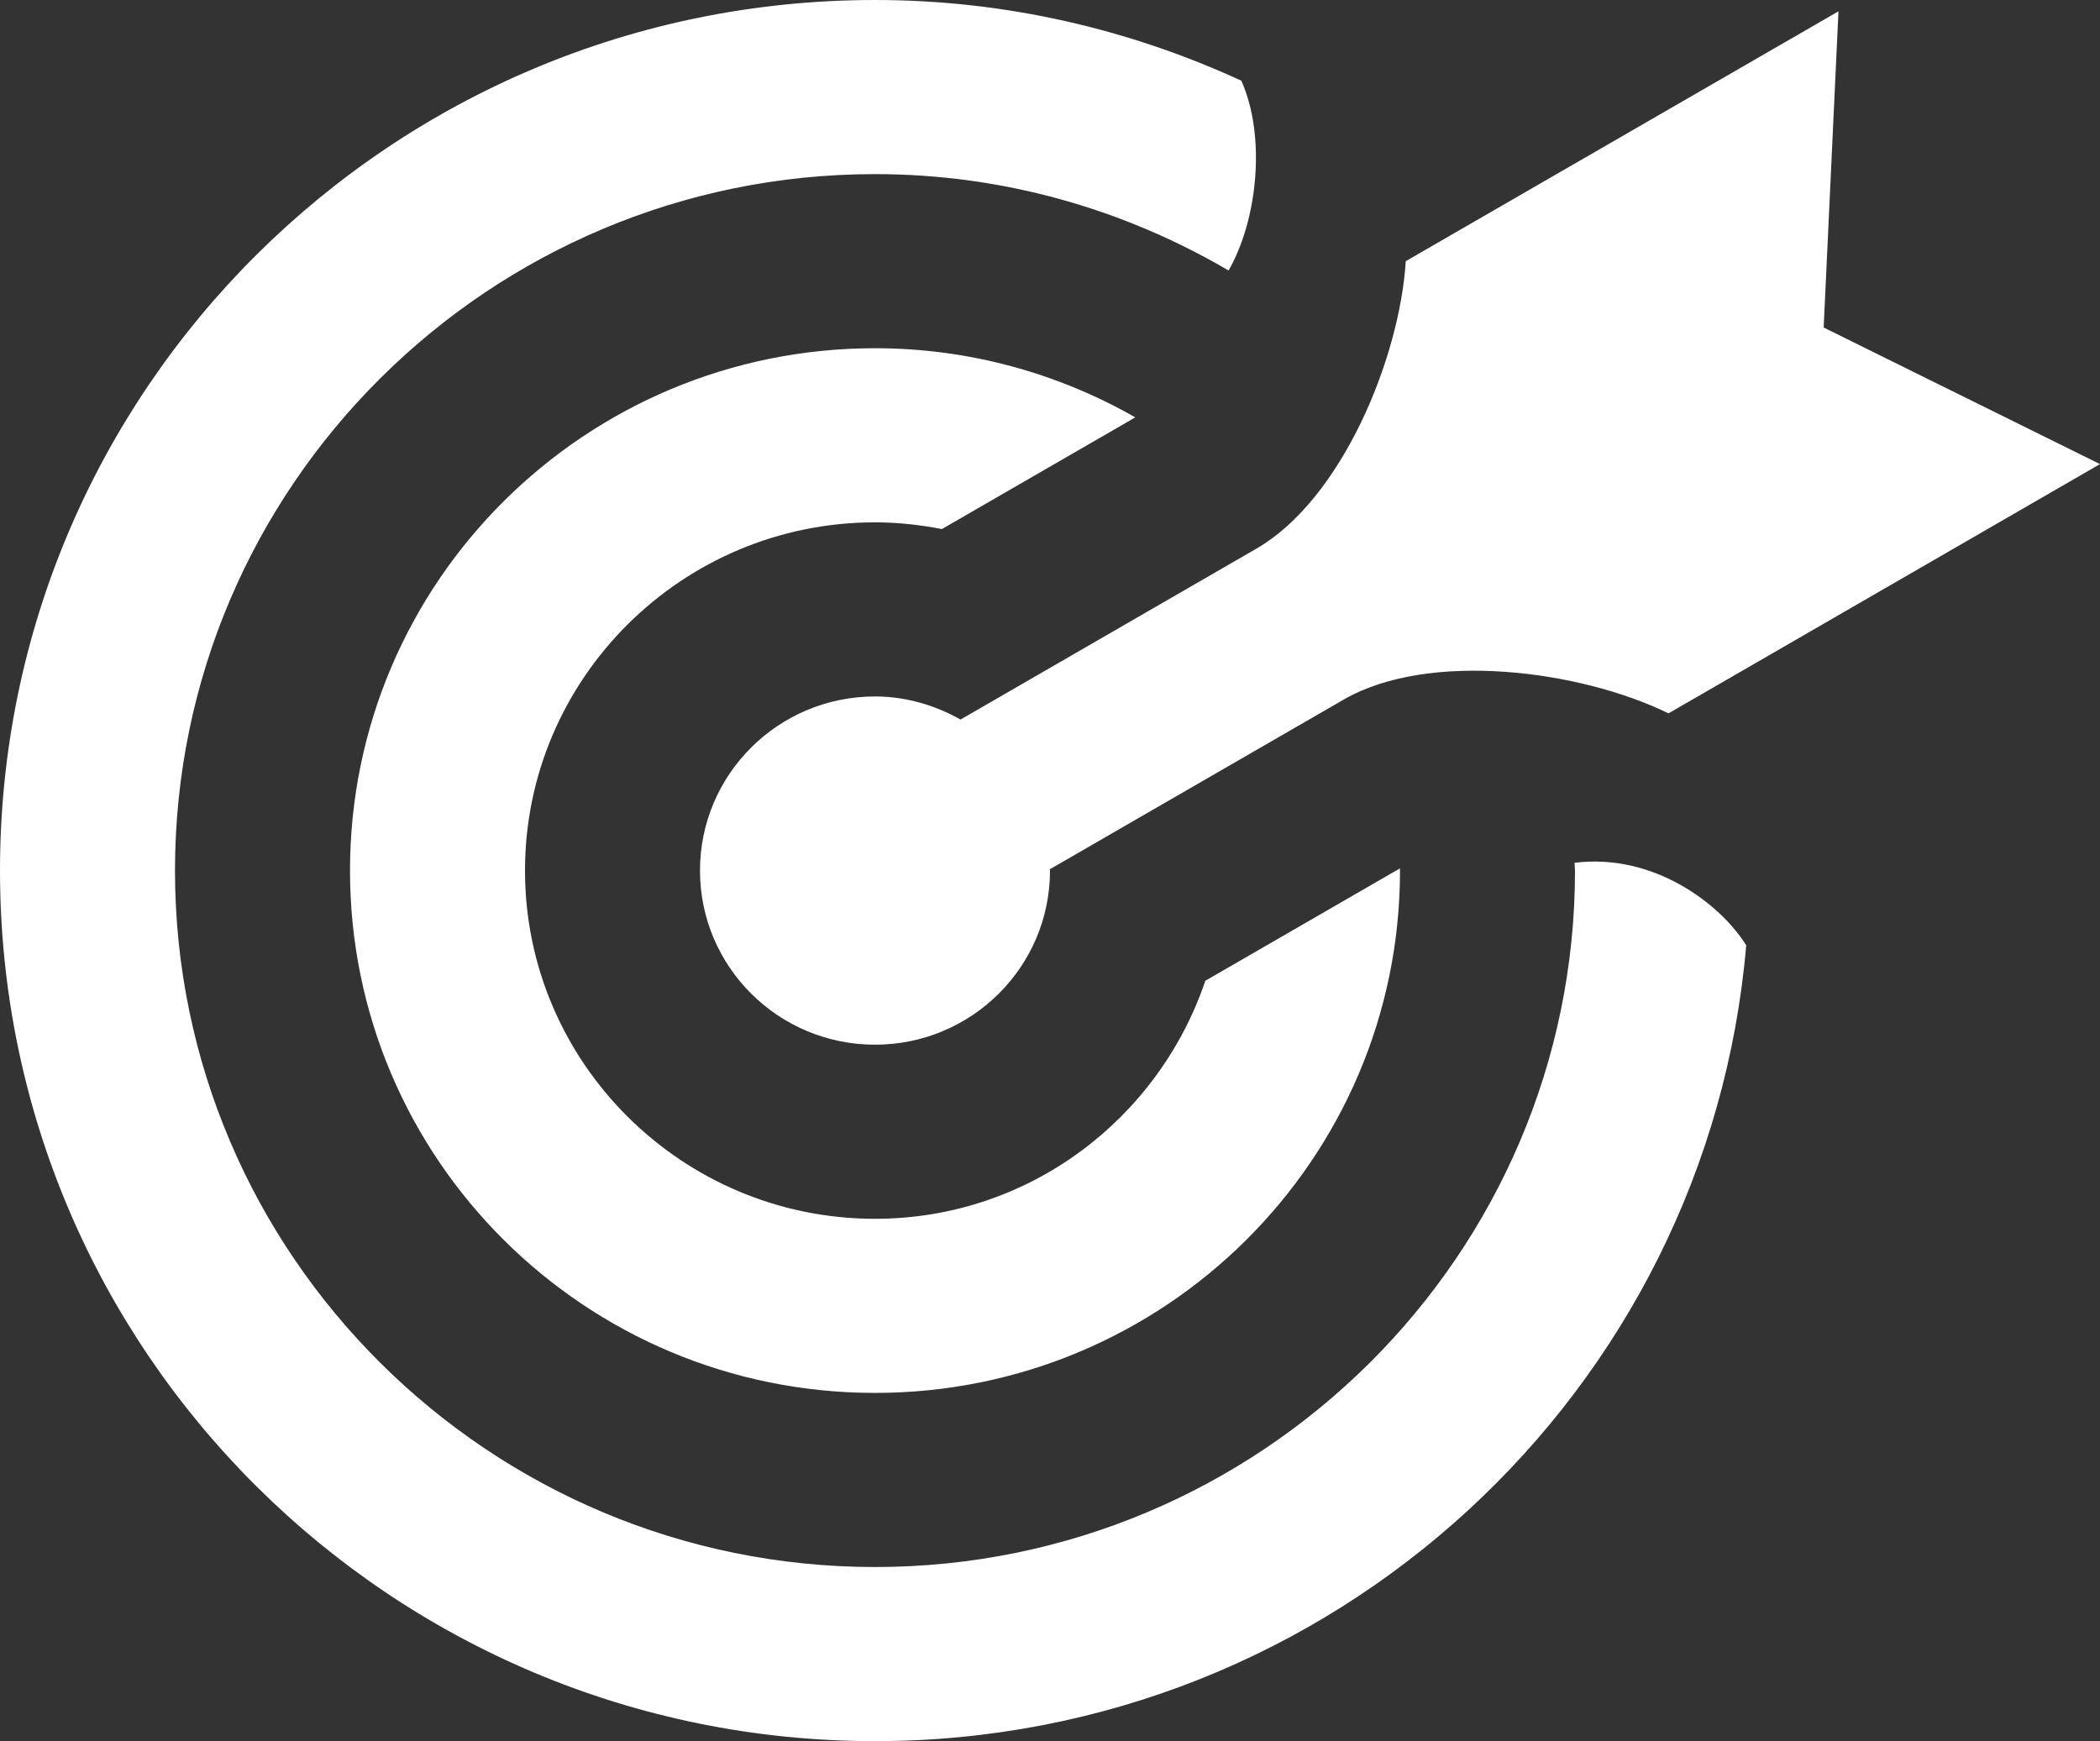 <svg width="82" height="68" viewBox="0 0 82 68" fill="none" xmlns="http://www.w3.org/2000/svg">
<rect x="0" y="0" width="82" height="68" fill="#333333" stroke="none"/>
<path d="M20.5 34C20.5 41.5 26.63 47.6 34.167 47.6C40.183 47.6 45.243 43.687 47.065 38.304L54.663 33.915L54.667 34C54.667 45.268 45.489 54.4 34.167 54.4C22.844 54.4 13.667 45.268 13.667 34C13.667 22.732 22.844 13.6 34.167 13.6C37.87 13.6 41.335 14.593 44.331 16.3L36.78 20.662C35.933 20.499 35.062 20.4 34.167 20.4C26.63 20.4 20.5 26.5 20.5 34ZM34.167 27.2C30.391 27.2 27.333 30.246 27.333 34C27.333 37.754 30.391 40.8 34.167 40.8C37.942 40.8 41 37.754 41 34L40.993 33.949L52.473 27.319C55.808 25.398 61.712 26.177 65.152 27.86L82 18.125L71.21 12.791L71.788 0.442L54.892 10.2C54.653 14.011 52.384 19.502 49.067 21.423L37.508 28.101C36.517 27.547 35.386 27.2 34.167 27.2ZM61.483 33.697L61.5 34C61.5 48.997 49.238 61.2 34.167 61.2C19.096 61.2 6.833 48.997 6.833 34C6.833 19.003 19.096 6.8 34.167 6.8C39.206 6.8 43.914 8.187 47.973 10.564C49.115 8.571 49.436 5.314 48.472 3.152C44.116 1.149 39.281 0 34.167 0C15.296 0 0 15.222 0 34C0 52.778 15.296 68 34.167 68C52.046 68 66.697 54.329 68.186 36.917C67.158 35.275 64.544 33.31 61.483 33.697Z" fill="white"/>
</svg>
